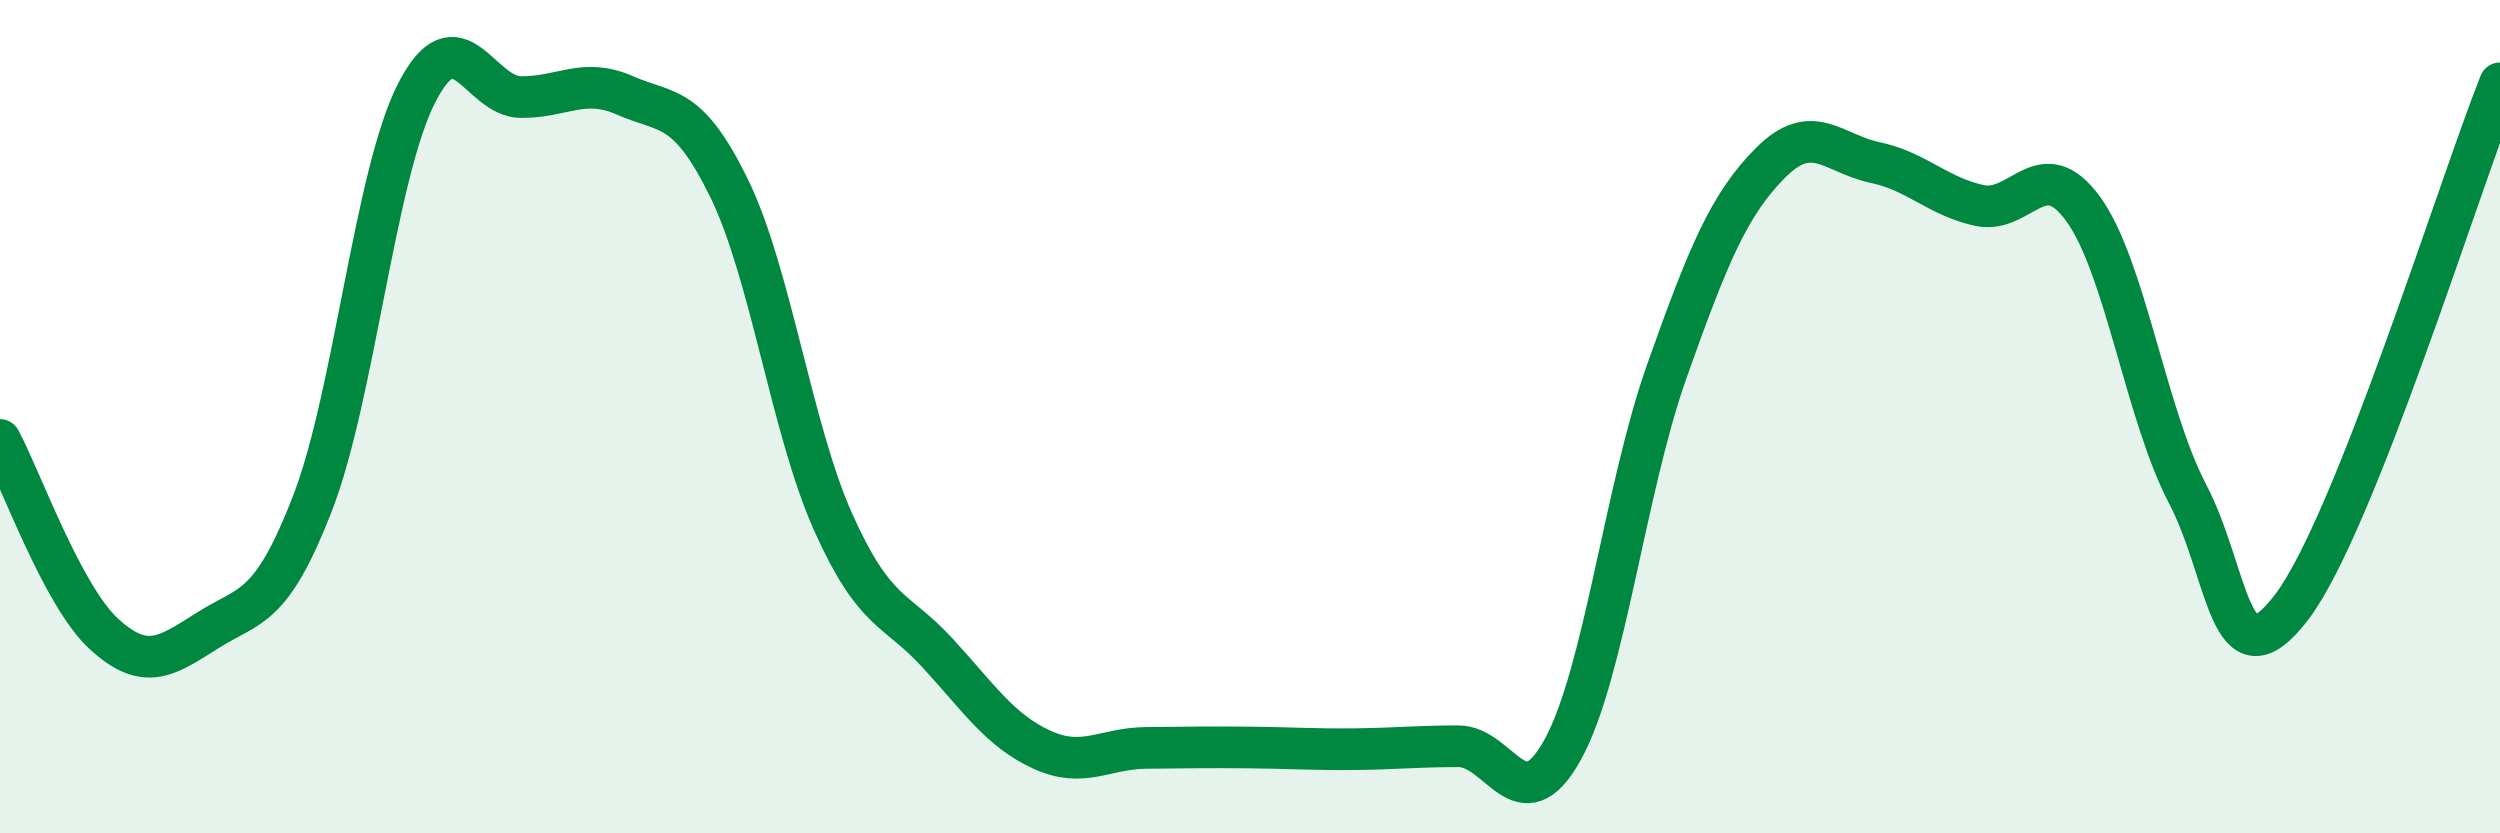 
    <svg width="60" height="20" viewBox="0 0 60 20" xmlns="http://www.w3.org/2000/svg">
      <path
        d="M 0,10.56 C 0.5,11.49 1.5,14.31 2.5,15.22 C 3.5,16.13 4,15.75 5,15.12 C 6,14.49 6.5,14.66 7.5,12.08 C 8.5,9.5 9,4.18 10,2.23 C 11,0.28 11.5,2.32 12.5,2.33 C 13.5,2.34 14,1.85 15,2.29 C 16,2.73 16.5,2.47 17.5,4.52 C 18.5,6.57 19,10.31 20,12.54 C 21,14.77 21.5,14.58 22.5,15.67 C 23.5,16.76 24,17.53 25,17.99 C 26,18.45 26.5,17.96 27.5,17.95 C 28.5,17.94 29,17.93 30,17.94 C 31,17.95 31.5,17.99 32.5,17.98 C 33.5,17.97 34,17.91 35,17.91 C 36,17.91 36.5,19.8 37.5,18 C 38.5,16.2 39,11.74 40,8.92 C 41,6.1 41.5,4.9 42.5,3.9 C 43.5,2.9 44,3.69 45,3.9 C 46,4.11 46.5,4.71 47.5,4.93 C 48.5,5.15 49,3.64 50,5.02 C 51,6.4 51.5,9.94 52.5,11.85 C 53.5,13.76 53.5,16.54 55,14.57 C 56.5,12.6 59,4.51 60,2L60 20L0 20Z"
        fill="#008740"
        opacity="0.1"
        stroke-linecap="round"
        stroke-linejoin="round"
      />
      <path
        d="M 0,10.56 C 0.5,11.49 1.5,14.31 2.5,15.22 C 3.5,16.13 4,15.75 5,15.12 C 6,14.49 6.5,14.66 7.5,12.08 C 8.5,9.5 9,4.18 10,2.23 C 11,0.28 11.5,2.32 12.5,2.33 C 13.5,2.34 14,1.85 15,2.29 C 16,2.73 16.5,2.47 17.5,4.52 C 18.5,6.57 19,10.31 20,12.54 C 21,14.77 21.5,14.58 22.5,15.67 C 23.5,16.76 24,17.53 25,17.99 C 26,18.45 26.5,17.96 27.5,17.95 C 28.5,17.94 29,17.93 30,17.94 C 31,17.95 31.5,17.99 32.5,17.98 C 33.5,17.97 34,17.91 35,17.91 C 36,17.91 36.5,19.8 37.5,18 C 38.5,16.2 39,11.74 40,8.92 C 41,6.1 41.5,4.9 42.5,3.9 C 43.5,2.9 44,3.69 45,3.9 C 46,4.11 46.5,4.71 47.5,4.93 C 48.5,5.15 49,3.64 50,5.02 C 51,6.4 51.5,9.94 52.5,11.85 C 53.5,13.76 53.5,16.54 55,14.57 C 56.5,12.6 59,4.51 60,2"
        stroke="#008740"
        stroke-width="1"
        fill="none"
        stroke-linecap="round"
        stroke-linejoin="round"
      />
    </svg>
  